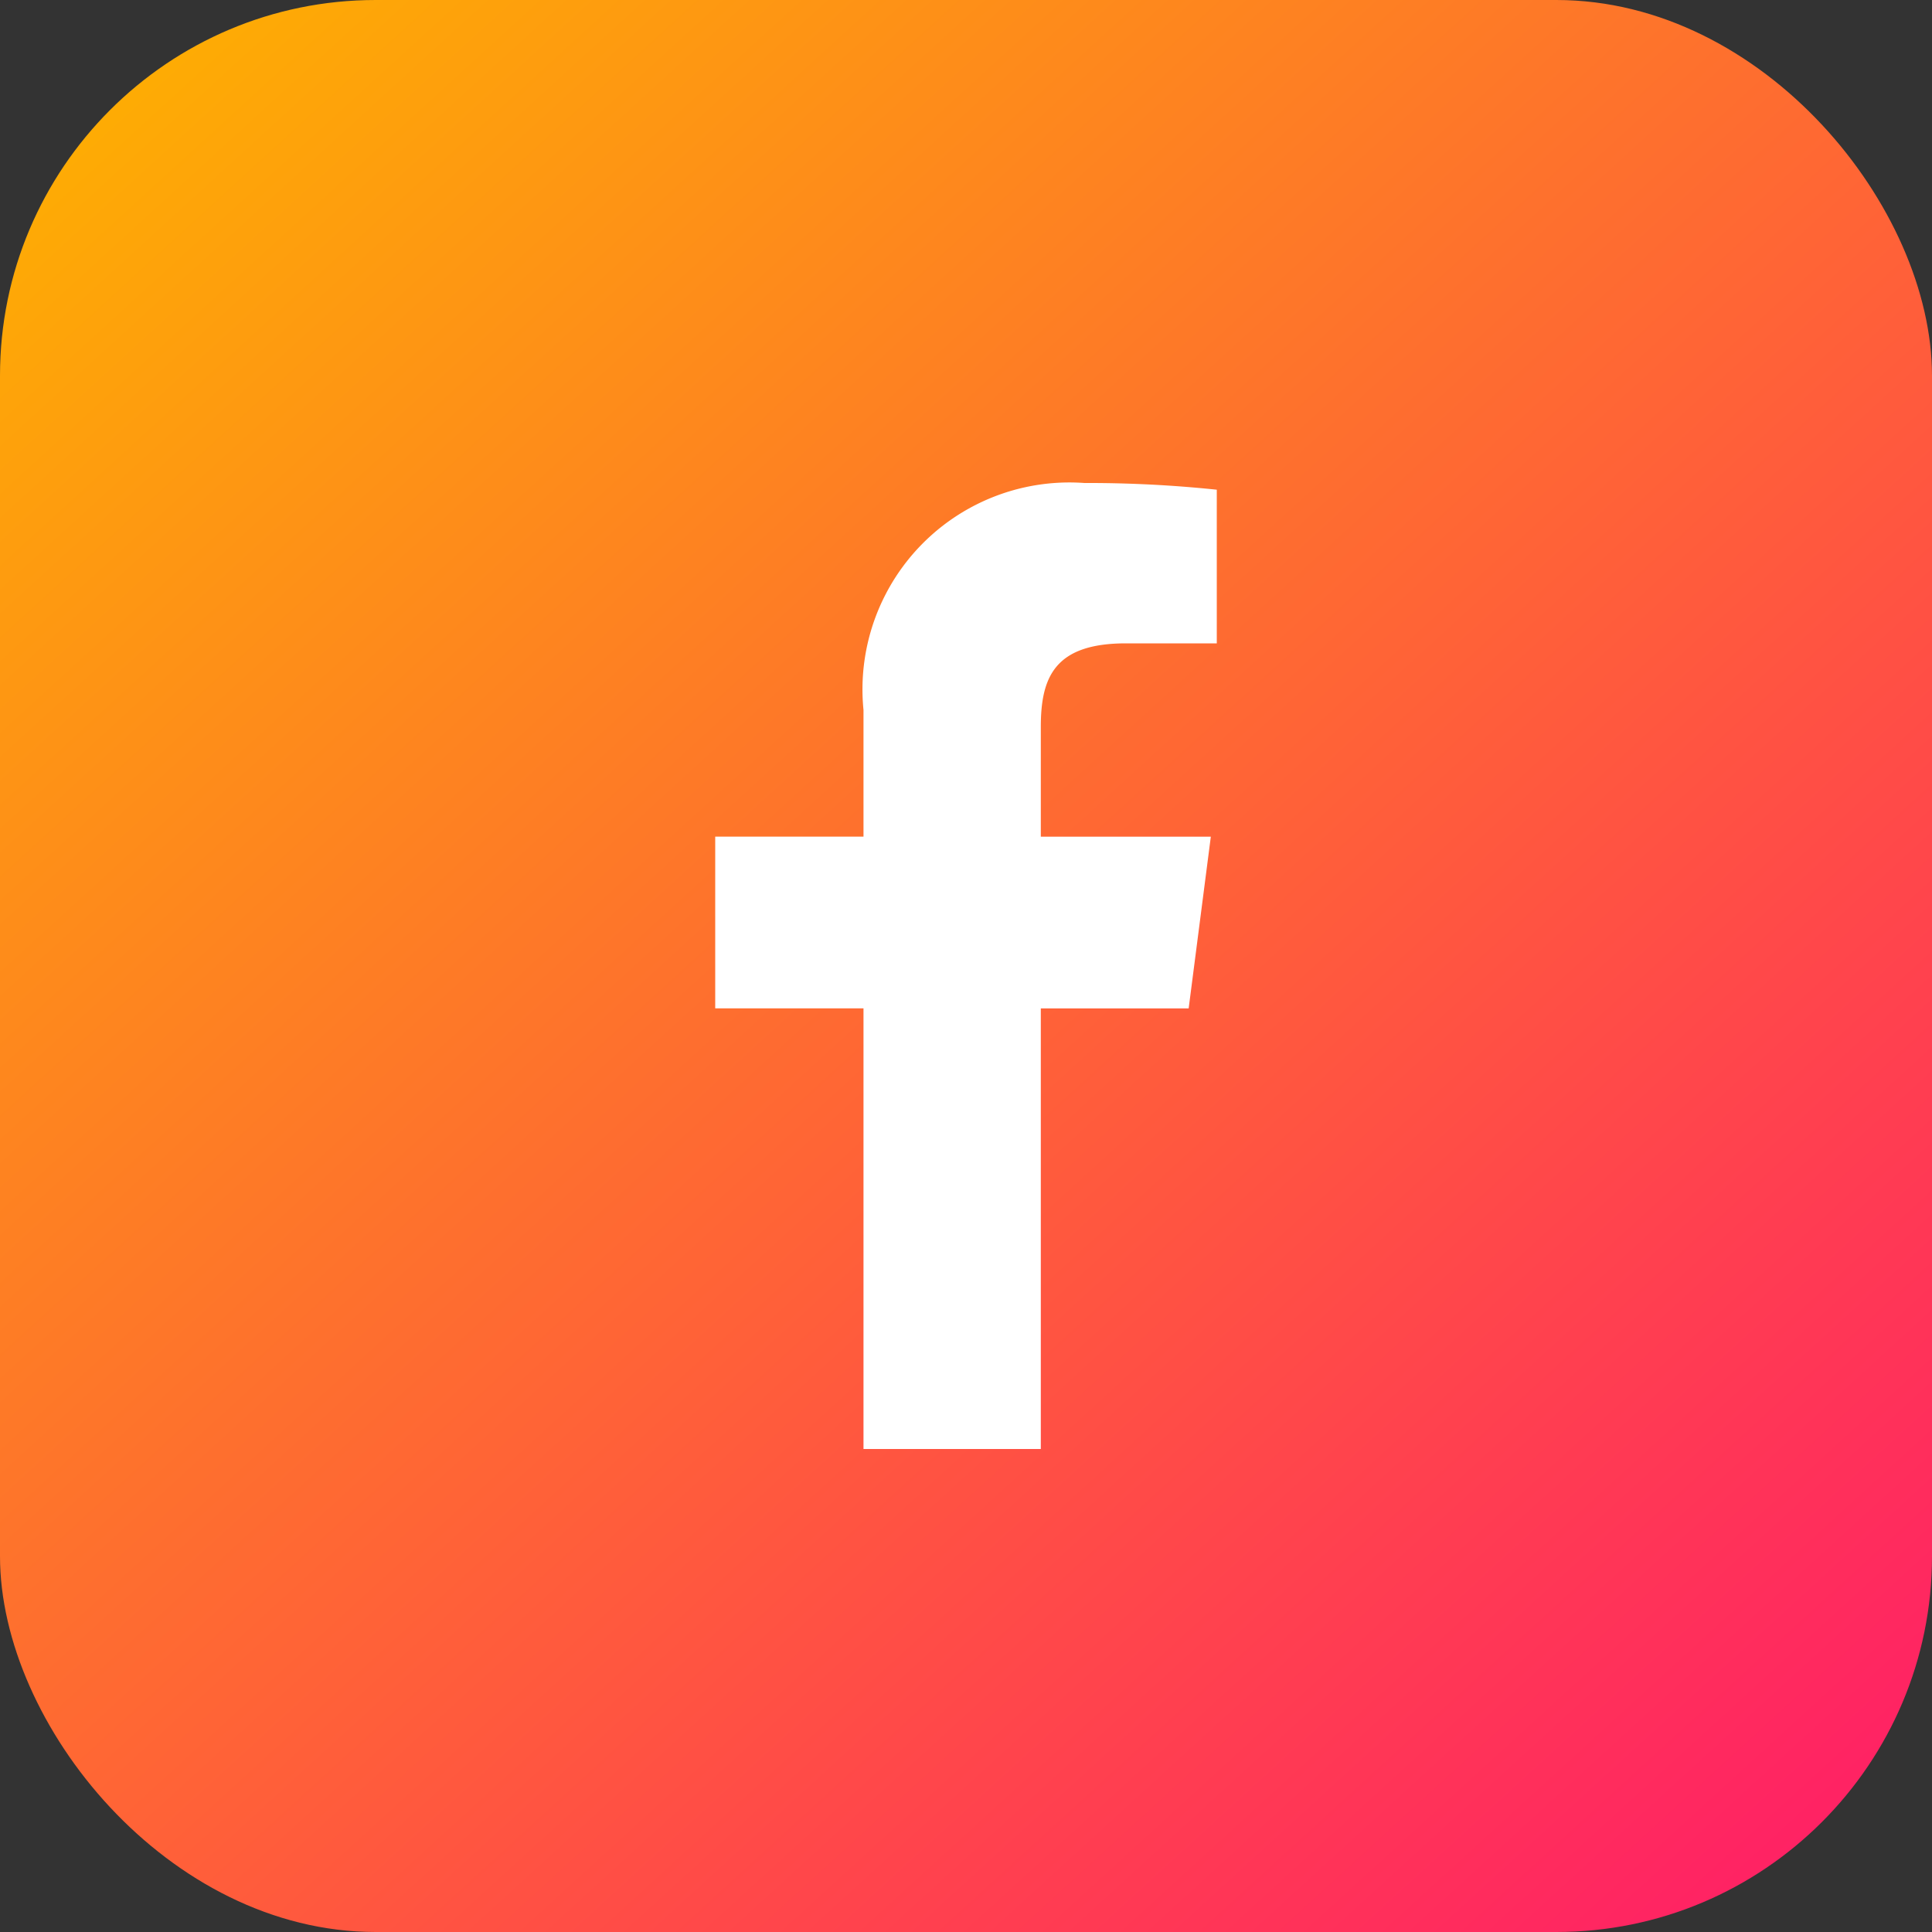 <svg xmlns="http://www.w3.org/2000/svg" width="36" height="36" viewBox="0 0 36 36">
    <rect x="0" y="0" width="36" height="36" fill="#333333" stroke="none"/>
    <defs>
        <linearGradient id="wmzdlephka" x1=".925" y1=".956" x2=".051" gradientUnits="objectBoundingBox">
            <stop offset="0" stop-color="#ff2264"/>
            <stop offset="1" stop-color="#feb100"/>
        </linearGradient>
    </defs>
    <g data-name="Group 18439" transform="translate(-1133.5 -6957)">
        <rect data-name="Rectangle 95" width="36" height="36" rx="7" transform="translate(1133.5 6957)" style="fill:url(#wmzdlephka)"/>
        <path d="M43.357 18V9.79h2.755l.413-3.2h-3.168V4.546c0-.926.256-1.558 1.586-1.558h1.693V.125A22.961 22.961 0 0 0 44.169 0a3.856 3.856 0 0 0-4.116 4.229v2.36H37.29v3.2h2.763V18z" style="fill:#fff" transform="translate(1109.537 6966)"/>
    </g>
</svg>
